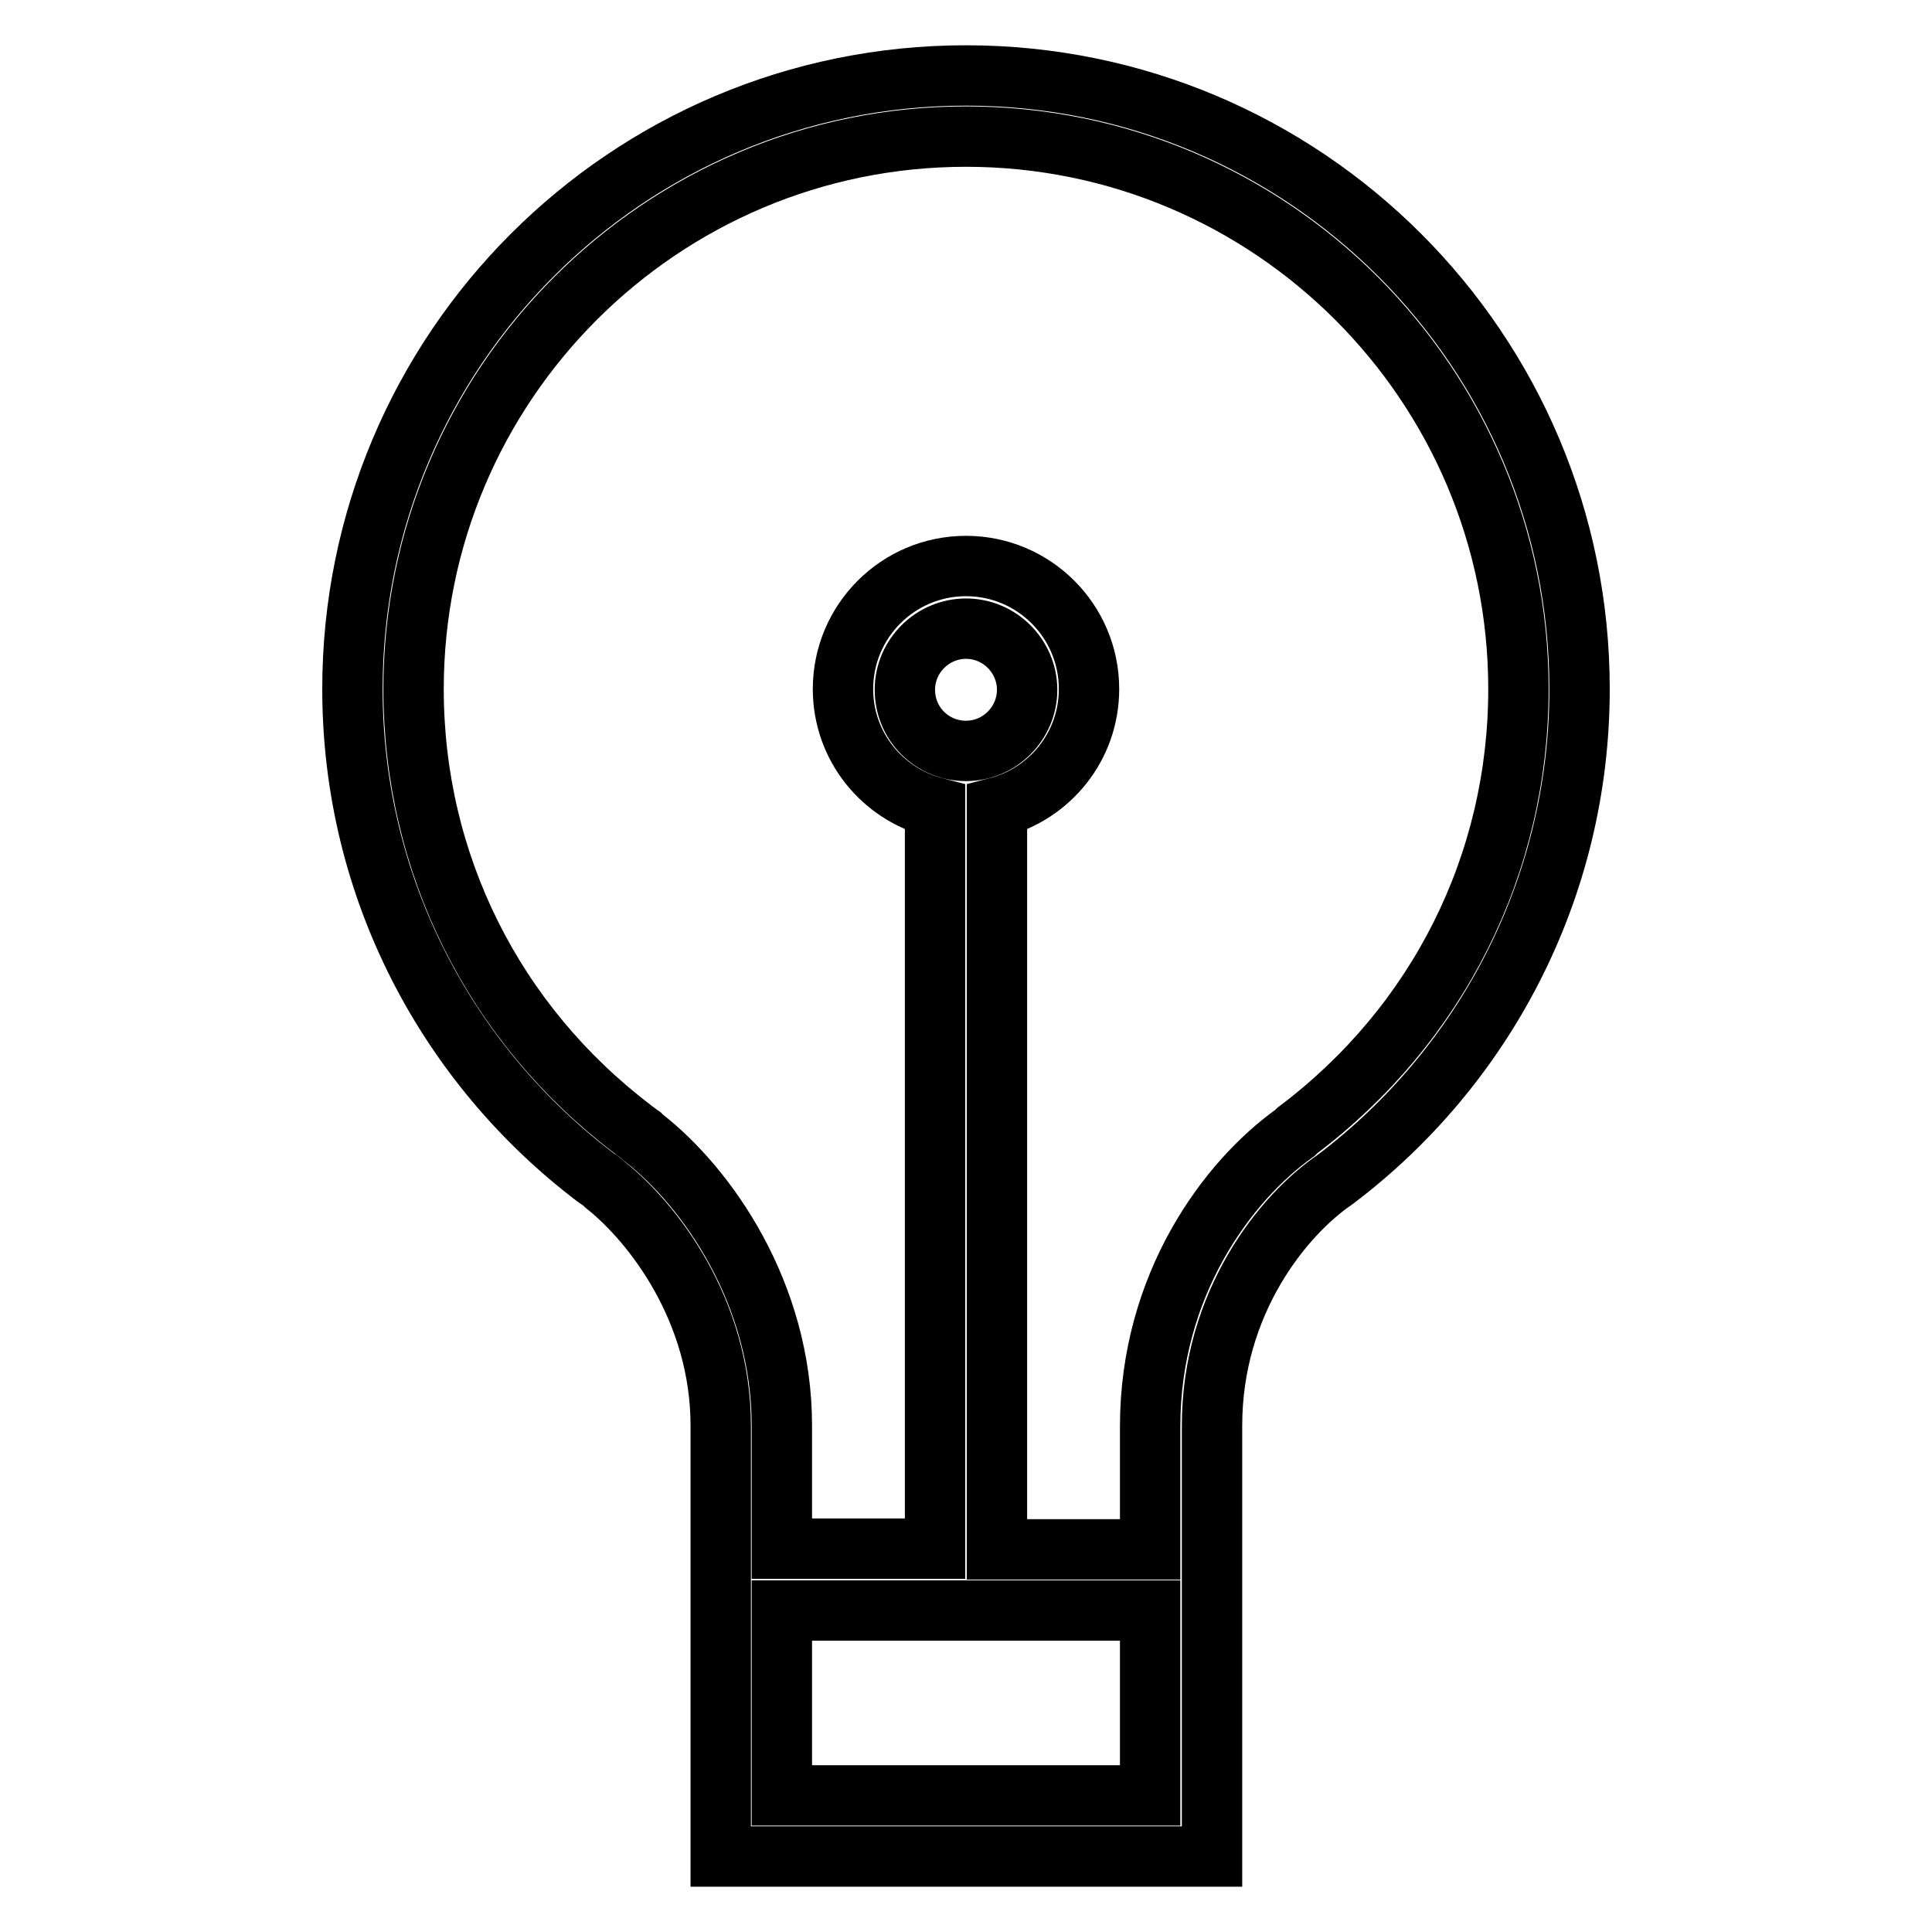 <?xml version="1.0" encoding="utf-8"?>
<!-- Svg Vector Icons : http://www.onlinewebfonts.com/icon -->
<!DOCTYPE svg PUBLIC "-//W3C//DTD SVG 1.1//EN" "http://www.w3.org/Graphics/SVG/1.1/DTD/svg11.dtd">
<svg version="1.1" xmlns="http://www.w3.org/2000/svg" xmlns:xlink="http://www.w3.org/1999/xlink" x="0px" y="0px" viewBox="0 0 256 256" enable-background="new 0 0 256 256" xml:space="preserve">
<g> <path stroke-width="8" fill-opacity="0" stroke="#000000"  d="M209.3,91.3c0-44.9-36.4-81.3-81.3-81.3c-44.9,0-81.3,36.4-81.3,81.3c0,26.5,12.7,49.9,32.2,64.7l0,0 c0.4,0.3,0.8,0.5,1.2,0.9c0,0,0.1,0.1,0.1,0.1c6.3,5,15.3,16.6,15.3,31.9V246h65.1v-57.1c0-16.3,9.4-27.9,16.3-32.6l0,0 C196.5,141.5,209.3,117.9,209.3,91.3L209.3,91.3z M103.6,237.9v-24.5h48.8v24.5H103.6z M128,99.5c-4.5,0-8.1-3.6-8.1-8.1 s3.7-8.1,8.1-8.1c4.5,0,8.1,3.7,8.1,8.1S132.5,99.5,128,99.5z M171.9,149.8c-0.1,0.1-0.2,0.2-0.3,0.3c-9,6.4-19.2,20.2-19.2,38.9 v16.3h-20.3V107c7-1.8,12.2-8.1,12.2-15.7c0-9-7.3-16.3-16.3-16.3c-9,0-16.3,7.3-16.3,16.3c0,7.6,5.2,13.9,12.2,15.7v98.2h-20.3 v-16.3c0-17.5-9.9-31.6-18.4-38.2c-0.1-0.1-0.1-0.1-0.2-0.2c-0.3-0.2-0.5-0.4-0.8-0.6c-0.1-0.1-0.3-0.2-0.4-0.3 c-18.4-14-29-35.2-29-58.3c0-40.4,32.8-73.2,73.2-73.2c40.4,0,73.2,32.8,73.2,73.2C201.2,114.5,190.5,135.8,171.9,149.8 L171.9,149.8z"/></g>
</svg>